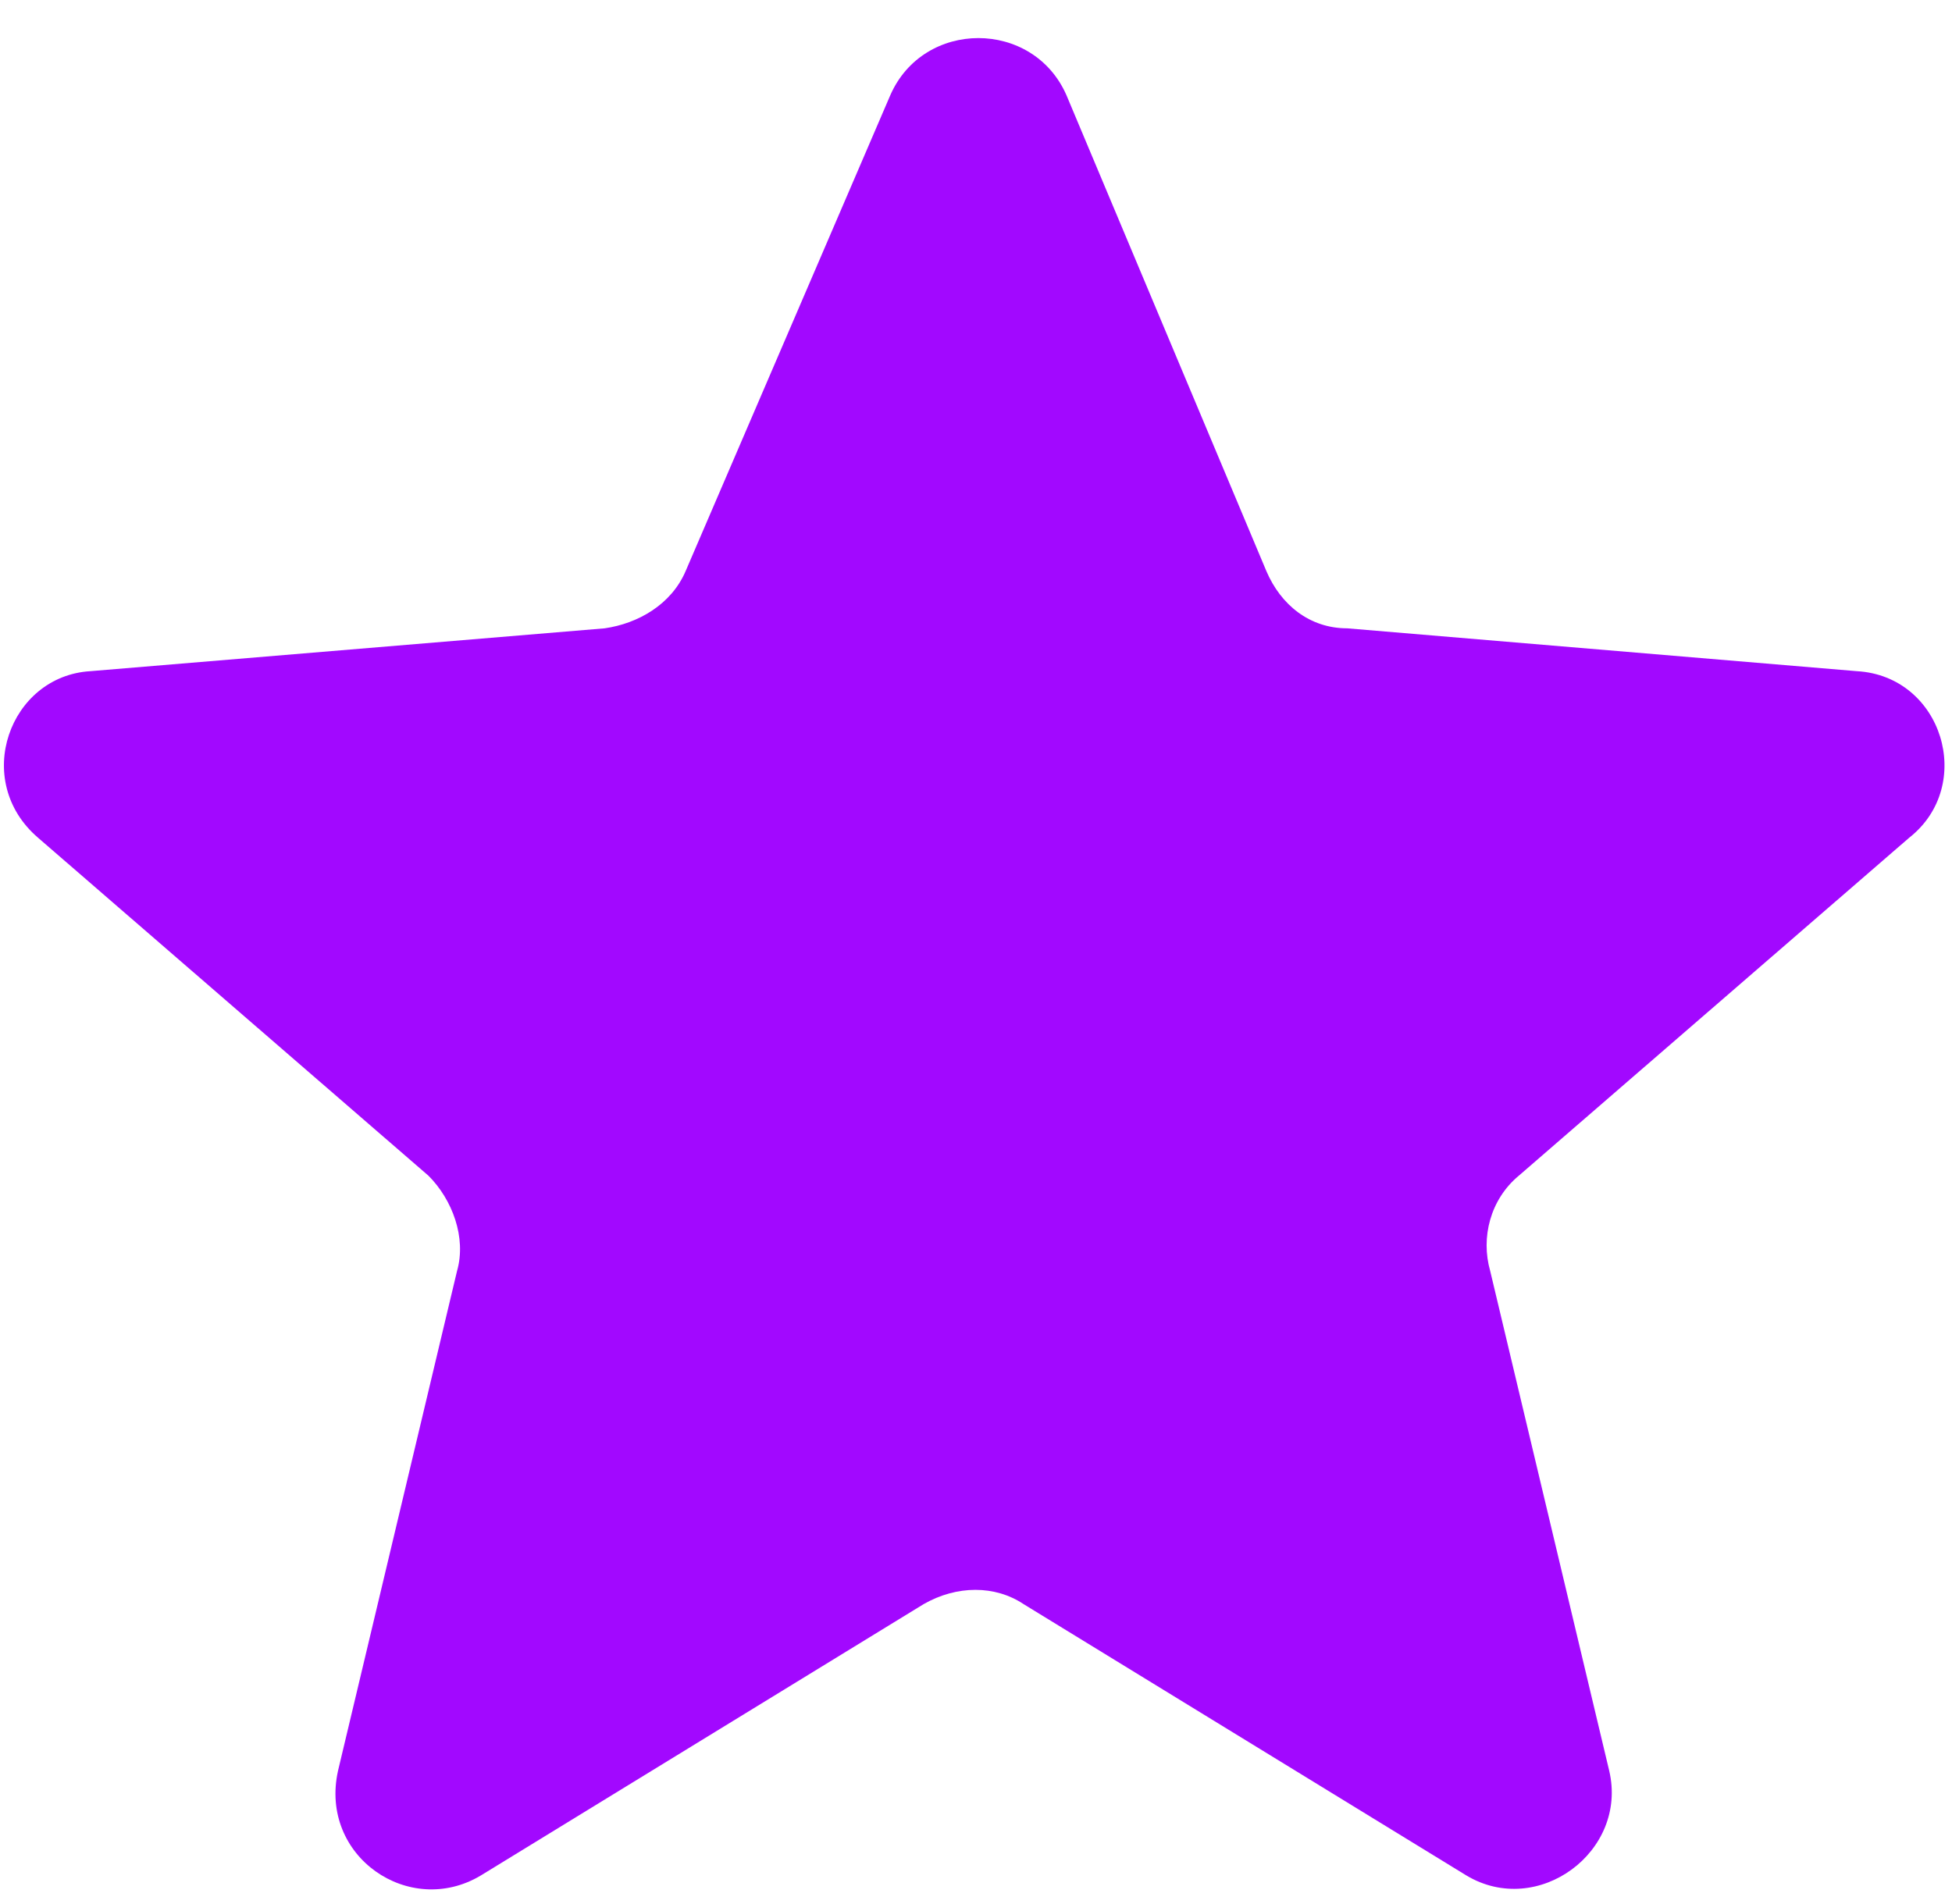 <?xml version="1.0" encoding="UTF-8"?> <svg xmlns="http://www.w3.org/2000/svg" xmlns:xlink="http://www.w3.org/1999/xlink" version="1.1" id="Layer_1" x="0px" y="0px" viewBox="0 0 41 40" style="enable-background:new 0 0 41 40;" xml:space="preserve"> <style type="text/css"> .st0{fill:#A208FF;} </style> <path class="st0" d="M18.7,2c0.7-1.6,3-1.6,3.7,0l4.2,10c0.3,0.7,0.9,1.2,1.7,1.2L39,14.1c1.8,0.1,2.5,2.4,1.1,3.5l-8.2,7.1 c-0.6,0.5-0.8,1.3-0.6,2l2.5,10.5c0.4,1.7-1.5,3.1-3,2.2l-9.3-5.7c-0.6-0.4-1.4-0.4-2.1,0l-9.3,5.7c-1.5,0.9-3.4-0.4-3-2.2l2.5-10.5 c0.2-0.7-0.1-1.5-0.6-2l-8.2-7.1c-1.4-1.2-0.6-3.4,1.1-3.5l10.8-0.9c0.7-0.1,1.4-0.5,1.7-1.2L18.7,2z"></path> </svg> 